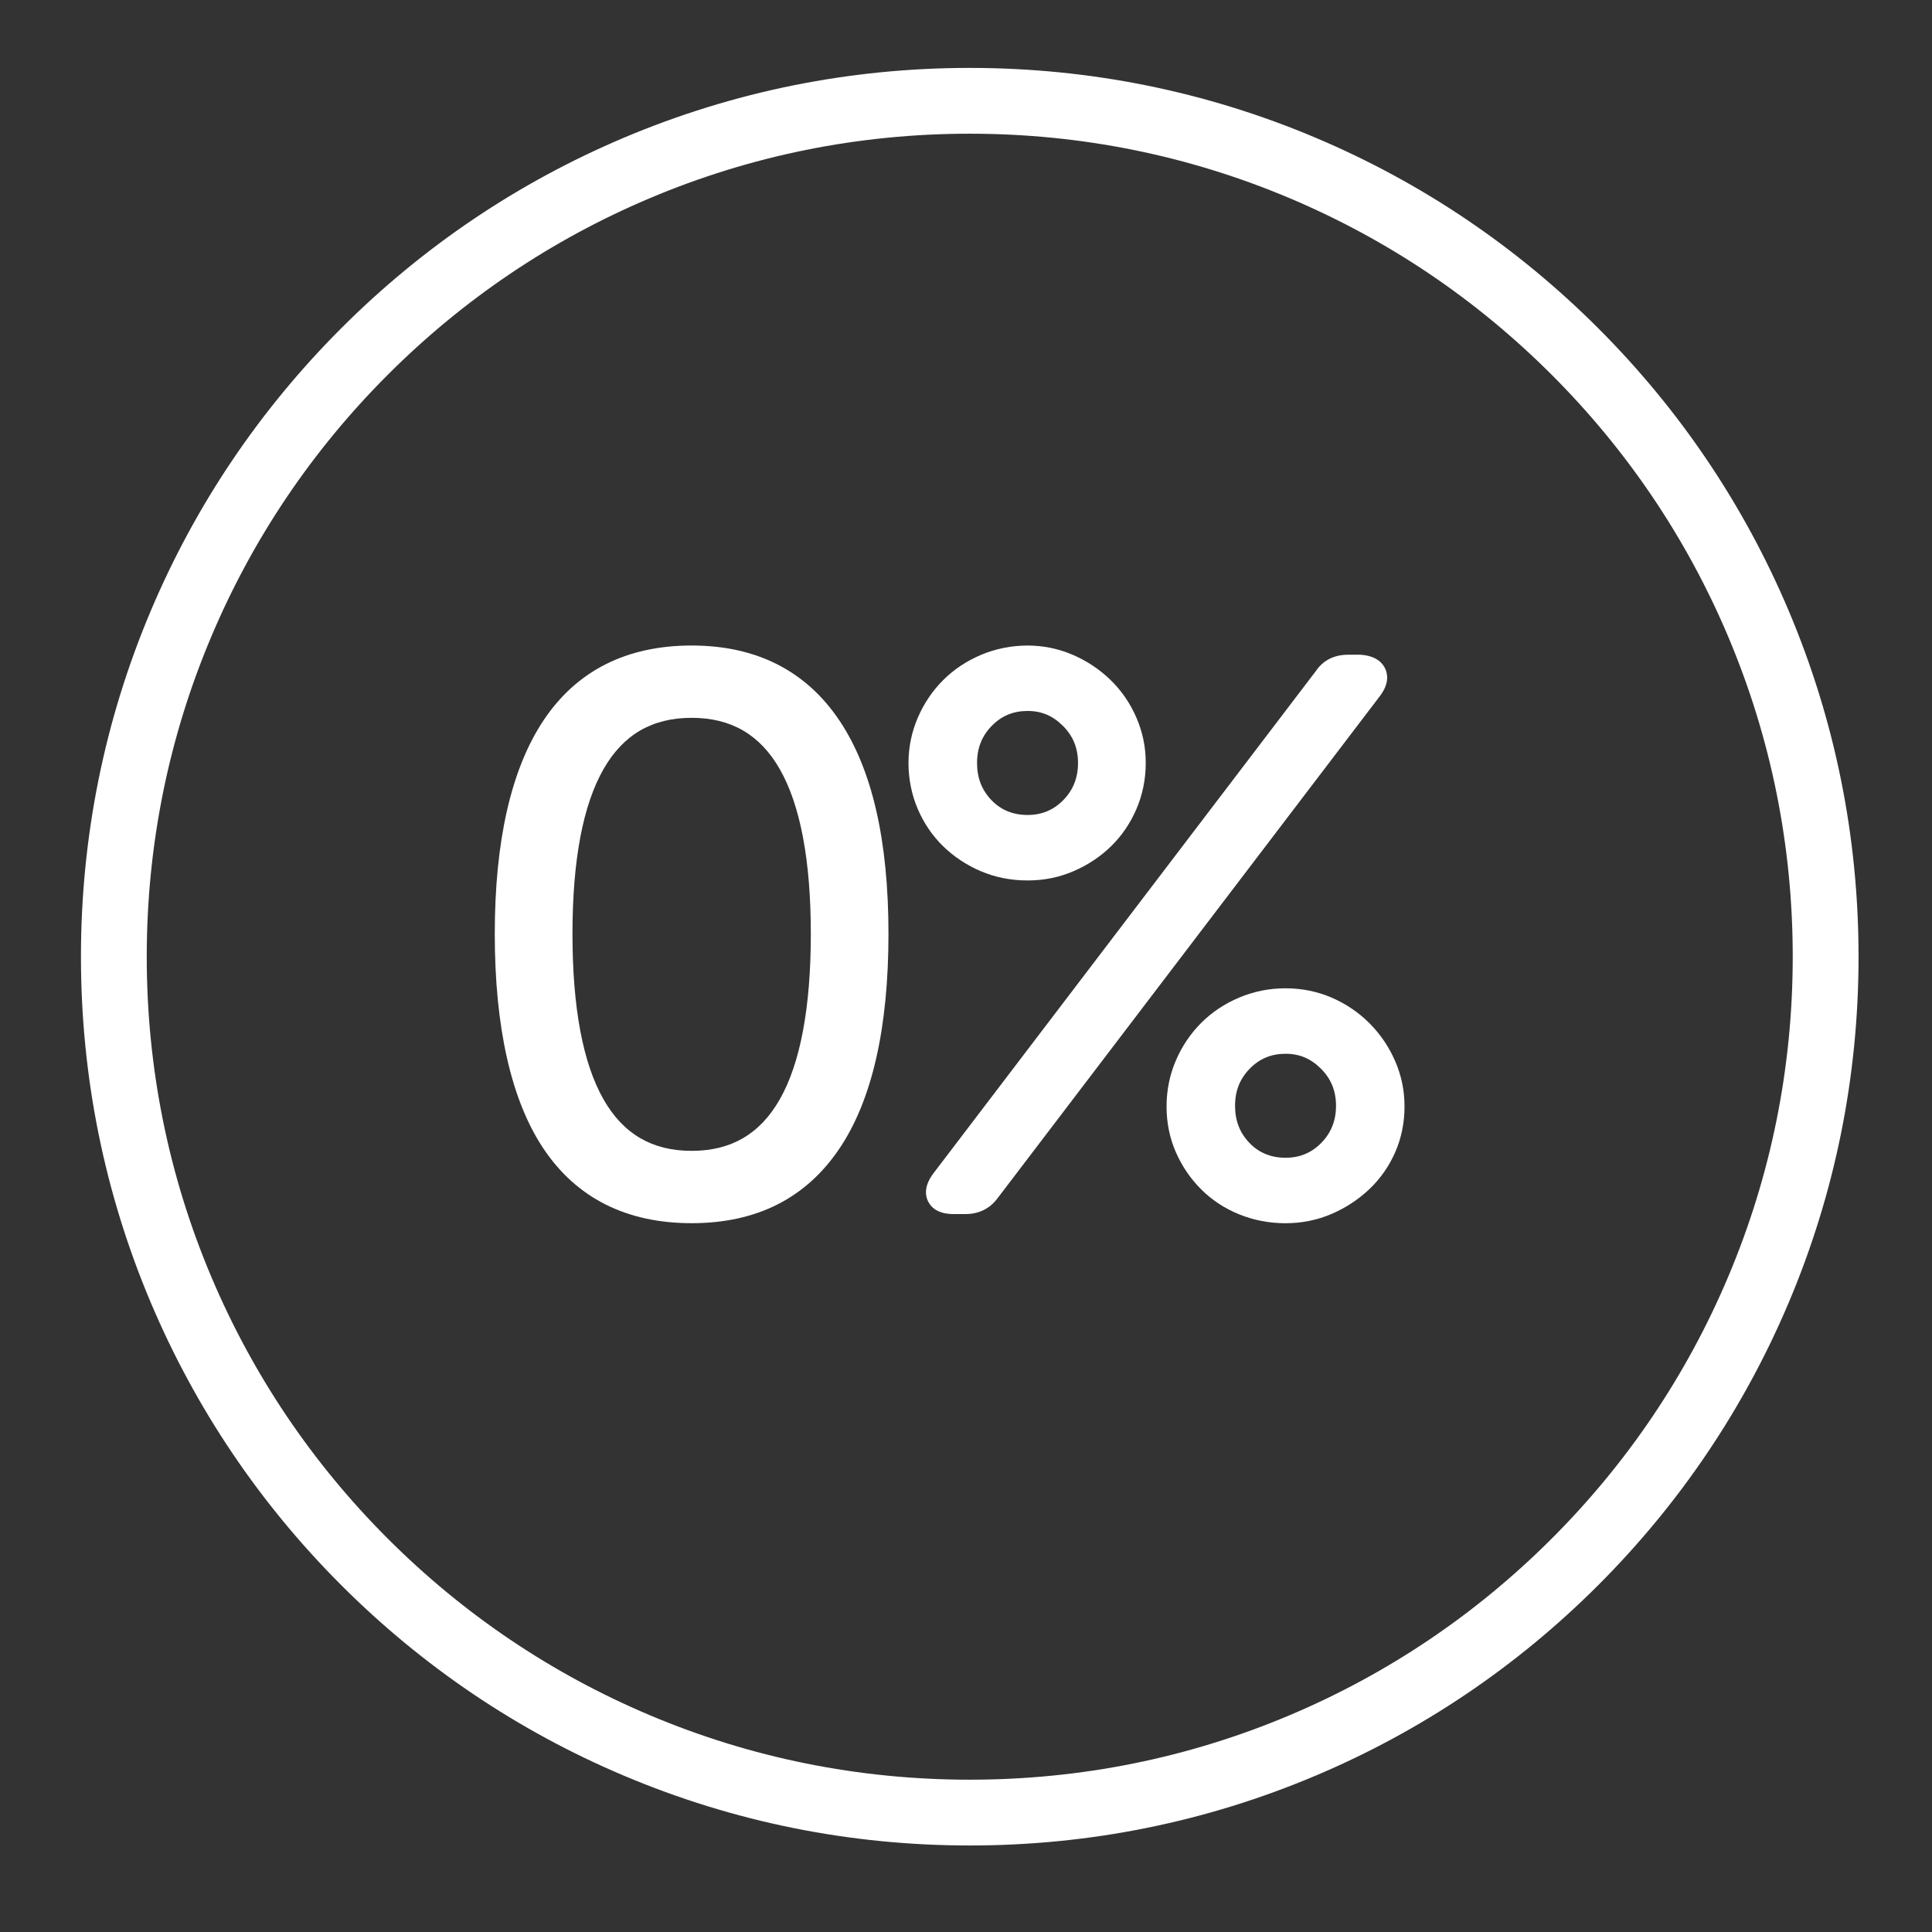 <?xml version="1.0" encoding="UTF-8"?> <svg xmlns="http://www.w3.org/2000/svg" id="Layer_1" viewBox="0 0 850.39 850.39"><rect x="0" y="0" width="850.39" height="850.39" fill="#333333" stroke="none"/><defs><style>.cls-1{fill:#fff;}</style></defs><path class="cls-1" d="m703.47,144.47c-35.92-35.92-77.76-64.13-124.35-83.83-48.24-20.4-99.47-30.75-152.28-30.75s-104.04,10.35-152.28,30.75c-46.59,19.71-88.43,47.91-124.35,83.83-35.92,35.92-64.13,77.76-83.83,124.35-20.4,48.24-30.75,99.48-30.75,152.28s10.35,104.04,30.75,152.28c19.71,46.59,47.91,88.42,83.83,124.35,35.92,35.92,77.76,64.13,124.35,83.83,48.24,20.4,99.47,30.75,152.28,30.75s104.04-10.35,152.28-30.75c46.59-19.71,88.43-47.91,124.35-83.83,35.92-35.92,64.13-77.76,83.84-124.35,20.4-48.24,30.75-99.48,30.75-152.28s-10.35-104.04-30.75-152.28c-19.71-46.59-47.91-88.42-83.84-124.35Zm85.62,276.63c0,48.91-9.58,96.35-28.46,141-18.24,43.14-44.37,81.88-77.64,115.15-33.27,33.27-72.01,59.39-115.15,77.64-44.65,18.89-92.09,28.46-141,28.46s-96.35-9.58-141-28.46c-43.14-18.25-81.88-44.37-115.15-77.64-33.27-33.27-59.39-72.01-77.64-115.15-18.89-44.65-28.46-92.09-28.46-141s9.58-96.35,28.46-141c18.24-43.14,44.37-81.88,77.64-115.15,33.27-33.27,72.01-59.39,115.15-77.64,44.65-18.89,92.09-28.46,141-28.46s96.35,9.58,141,28.46c43.14,18.25,81.88,44.37,115.15,77.64,33.27,33.27,59.39,72.01,77.64,115.15,18.89,44.65,28.46,92.09,28.46,141Z"></path><path class="cls-1" d="m304.43,284.13c-28.76,0-50.74,11.15-65.32,33.15-14.15,21.35-21.33,52.91-21.33,93.82s7.18,73.1,21.34,94.33c14.58,21.88,36.56,32.97,65.31,32.97s50.44-11.09,65.13-32.96c14.28-21.24,21.51-52.98,21.51-94.35s-7.24-72.48-21.51-93.83c-14.7-21.99-36.61-33.13-65.14-33.13Zm0,222.43c-17.38,0-30.05-7.39-38.75-22.6-9.09-15.9-13.7-40.42-13.7-72.87s4.61-56.76,13.7-72.61c8.7-15.16,21.37-22.52,38.75-22.52s30.06,7.37,38.76,22.52c9.09,15.84,13.7,40.27,13.7,72.61s-4.61,56.97-13.7,72.87c-8.7,15.21-21.37,22.6-38.75,22.6Z"></path><path class="cls-1" d="m431.64,383.43c6.31,2.72,13.25,4.11,20.63,4.11s13.99-1.38,20.29-4.1c6.25-2.69,11.79-6.37,16.46-10.92,4.7-4.58,8.46-10.09,11.18-16.39,2.72-6.32,4.11-13.15,4.11-20.29s-1.38-13.64-4.11-19.96c-2.72-6.29-6.54-11.86-11.35-16.55-4.79-4.66-10.38-8.39-16.63-11.09-6.32-2.72-13.03-4.1-19.96-4.1s-14.01,1.38-20.43,4.09c-6.4,2.71-12.02,6.46-16.71,11.15-4.69,4.69-8.43,10.24-11.13,16.5-2.72,6.31-4.11,13.02-4.11,19.96s1.38,13.99,4.1,20.29c2.71,6.29,6.48,11.81,11.18,16.38,4.67,4.55,10.21,8.23,16.46,10.92Zm-1.58-47.6c0-6.54,2.12-11.88,6.47-16.33,4.32-4.42,9.47-6.56,15.75-6.56s11.18,2.16,15.62,6.6c4.44,4.44,6.6,9.77,6.6,16.29s-2.12,11.88-6.47,16.33c-4.33,4.42-9.48,6.56-15.75,6.56s-11.67-2.13-15.88-6.52c-4.26-4.45-6.34-9.8-6.34-16.36Z"></path><path class="cls-1" d="m609.67,294.22c-1.19-2.52-4.05-5.61-10.93-6.04h-5.35c-6.09,0-10.98,2.45-14.15,7.12l-168.23,220.95c-4.32,5.62-3.78,9.85-2.58,12.39,1.23,2.62,4.17,5.74,11.25,5.74h5.38c5.83,0,10.71-2.45,14.06-7.01l168.36-221.12c3.98-5.31,3.4-9.46,2.2-12.02Z"></path><path class="cls-1" d="m602.81,450.41c-4.79-4.79-10.4-8.59-16.68-11.3-6.32-2.72-13.15-4.1-20.29-4.1s-14.01,1.38-20.43,4.09c-6.4,2.71-12.02,6.46-16.7,11.15-4.69,4.69-8.43,10.24-11.13,16.51-2.72,6.31-4.11,13.14-4.11,20.29s1.39,13.96,4.12,20.16c2.7,6.15,6.45,11.64,11.12,16.3,4.71,4.71,10.35,8.42,16.78,11.02,6.39,2.58,13.24,3.89,20.35,3.89s13.97-1.38,20.29-4.1c6.23-2.69,11.81-6.35,16.58-10.88,4.83-4.58,8.66-10.04,11.38-16.23,2.73-6.21,4.12-13,4.12-20.16s-1.38-13.64-4.11-19.96c-2.71-6.27-6.51-11.88-11.3-16.67Zm-14.75,36.3c0,6.54-2.12,11.88-6.47,16.33-4.33,4.42-9.48,6.56-15.75,6.56s-11.67-2.13-15.88-6.52c-4.26-4.45-6.34-9.8-6.34-16.36s2.12-11.88,6.47-16.33c4.32-4.42,9.47-6.56,15.75-6.56s11.18,2.16,15.62,6.6c4.44,4.44,6.6,9.77,6.6,16.29Z"></path></svg> 